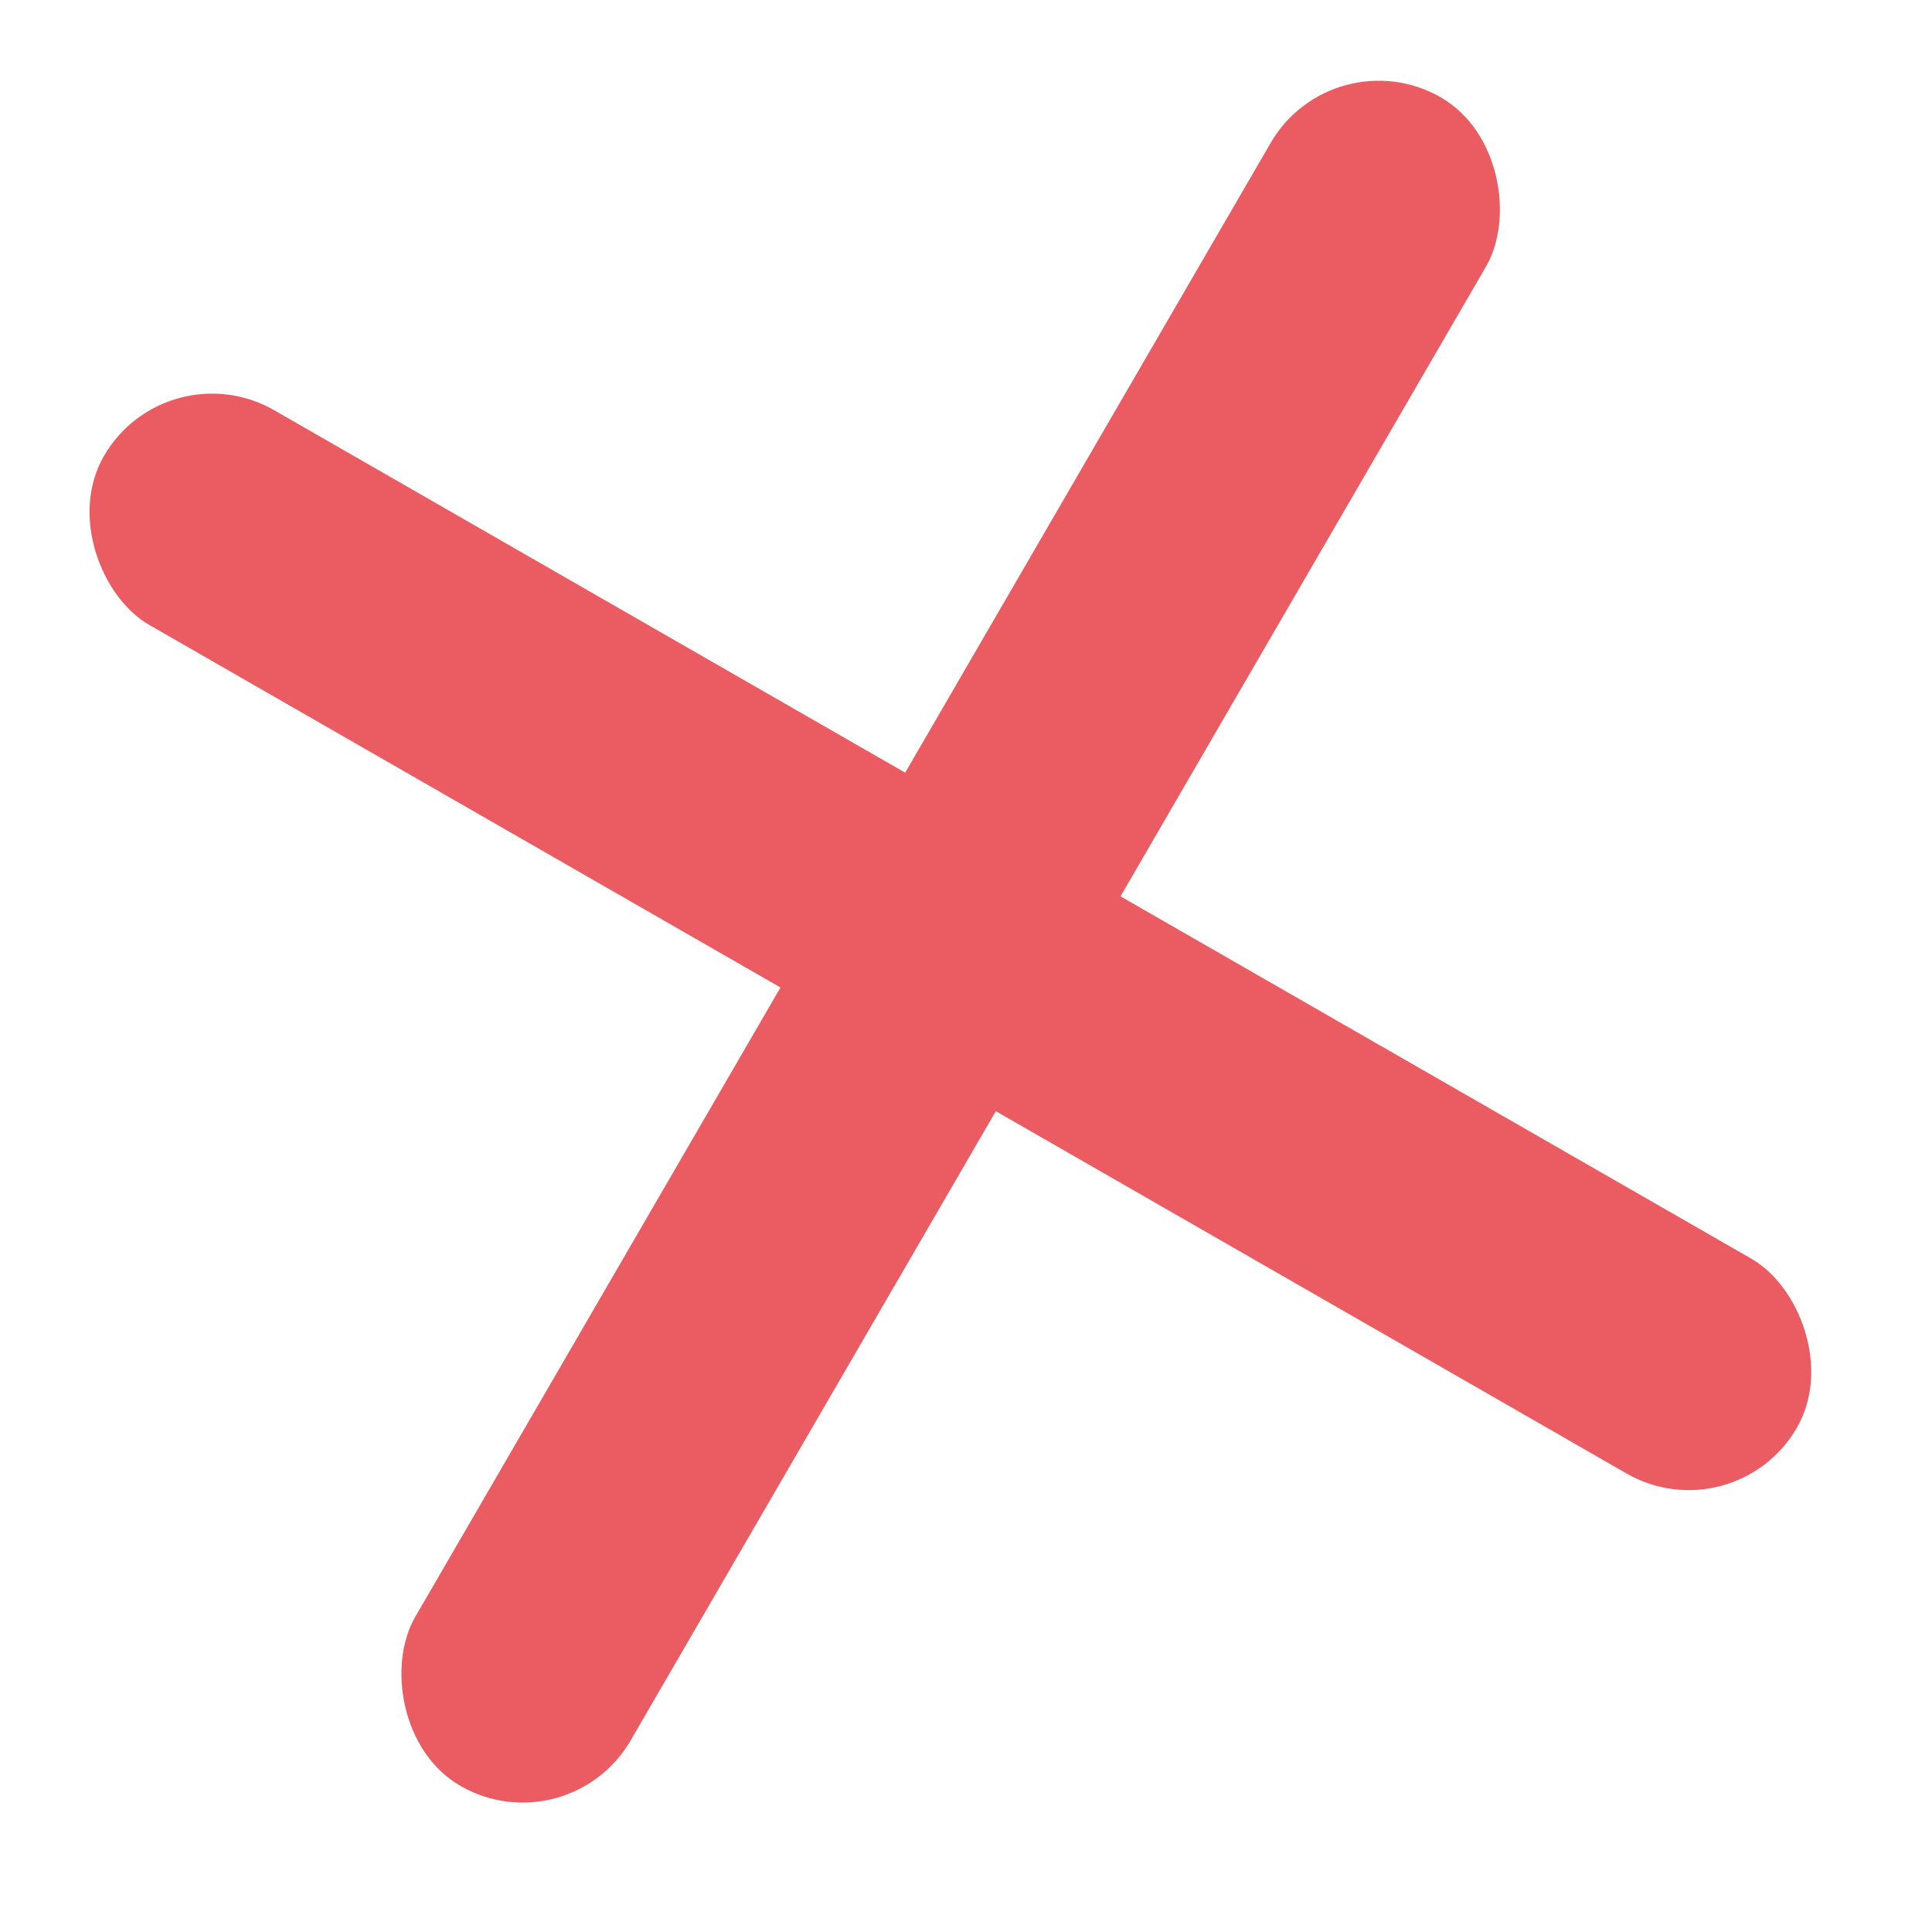 <svg width="59" height="59" viewBox="0 0 59 59" fill="none" xmlns="http://www.w3.org/2000/svg">
<rect width="7.585" height="59.62" rx="3.792" transform="matrix(-0.867 -0.498 0.502 -0.865 17.355 56.431)" fill="#EA5C61"/>
<rect width="7.585" height="59.62" rx="3.792" transform="matrix(0.502 -0.865 -0.867 -0.498 52.965 46.889)" fill="#EA5C61"/>
</svg>
